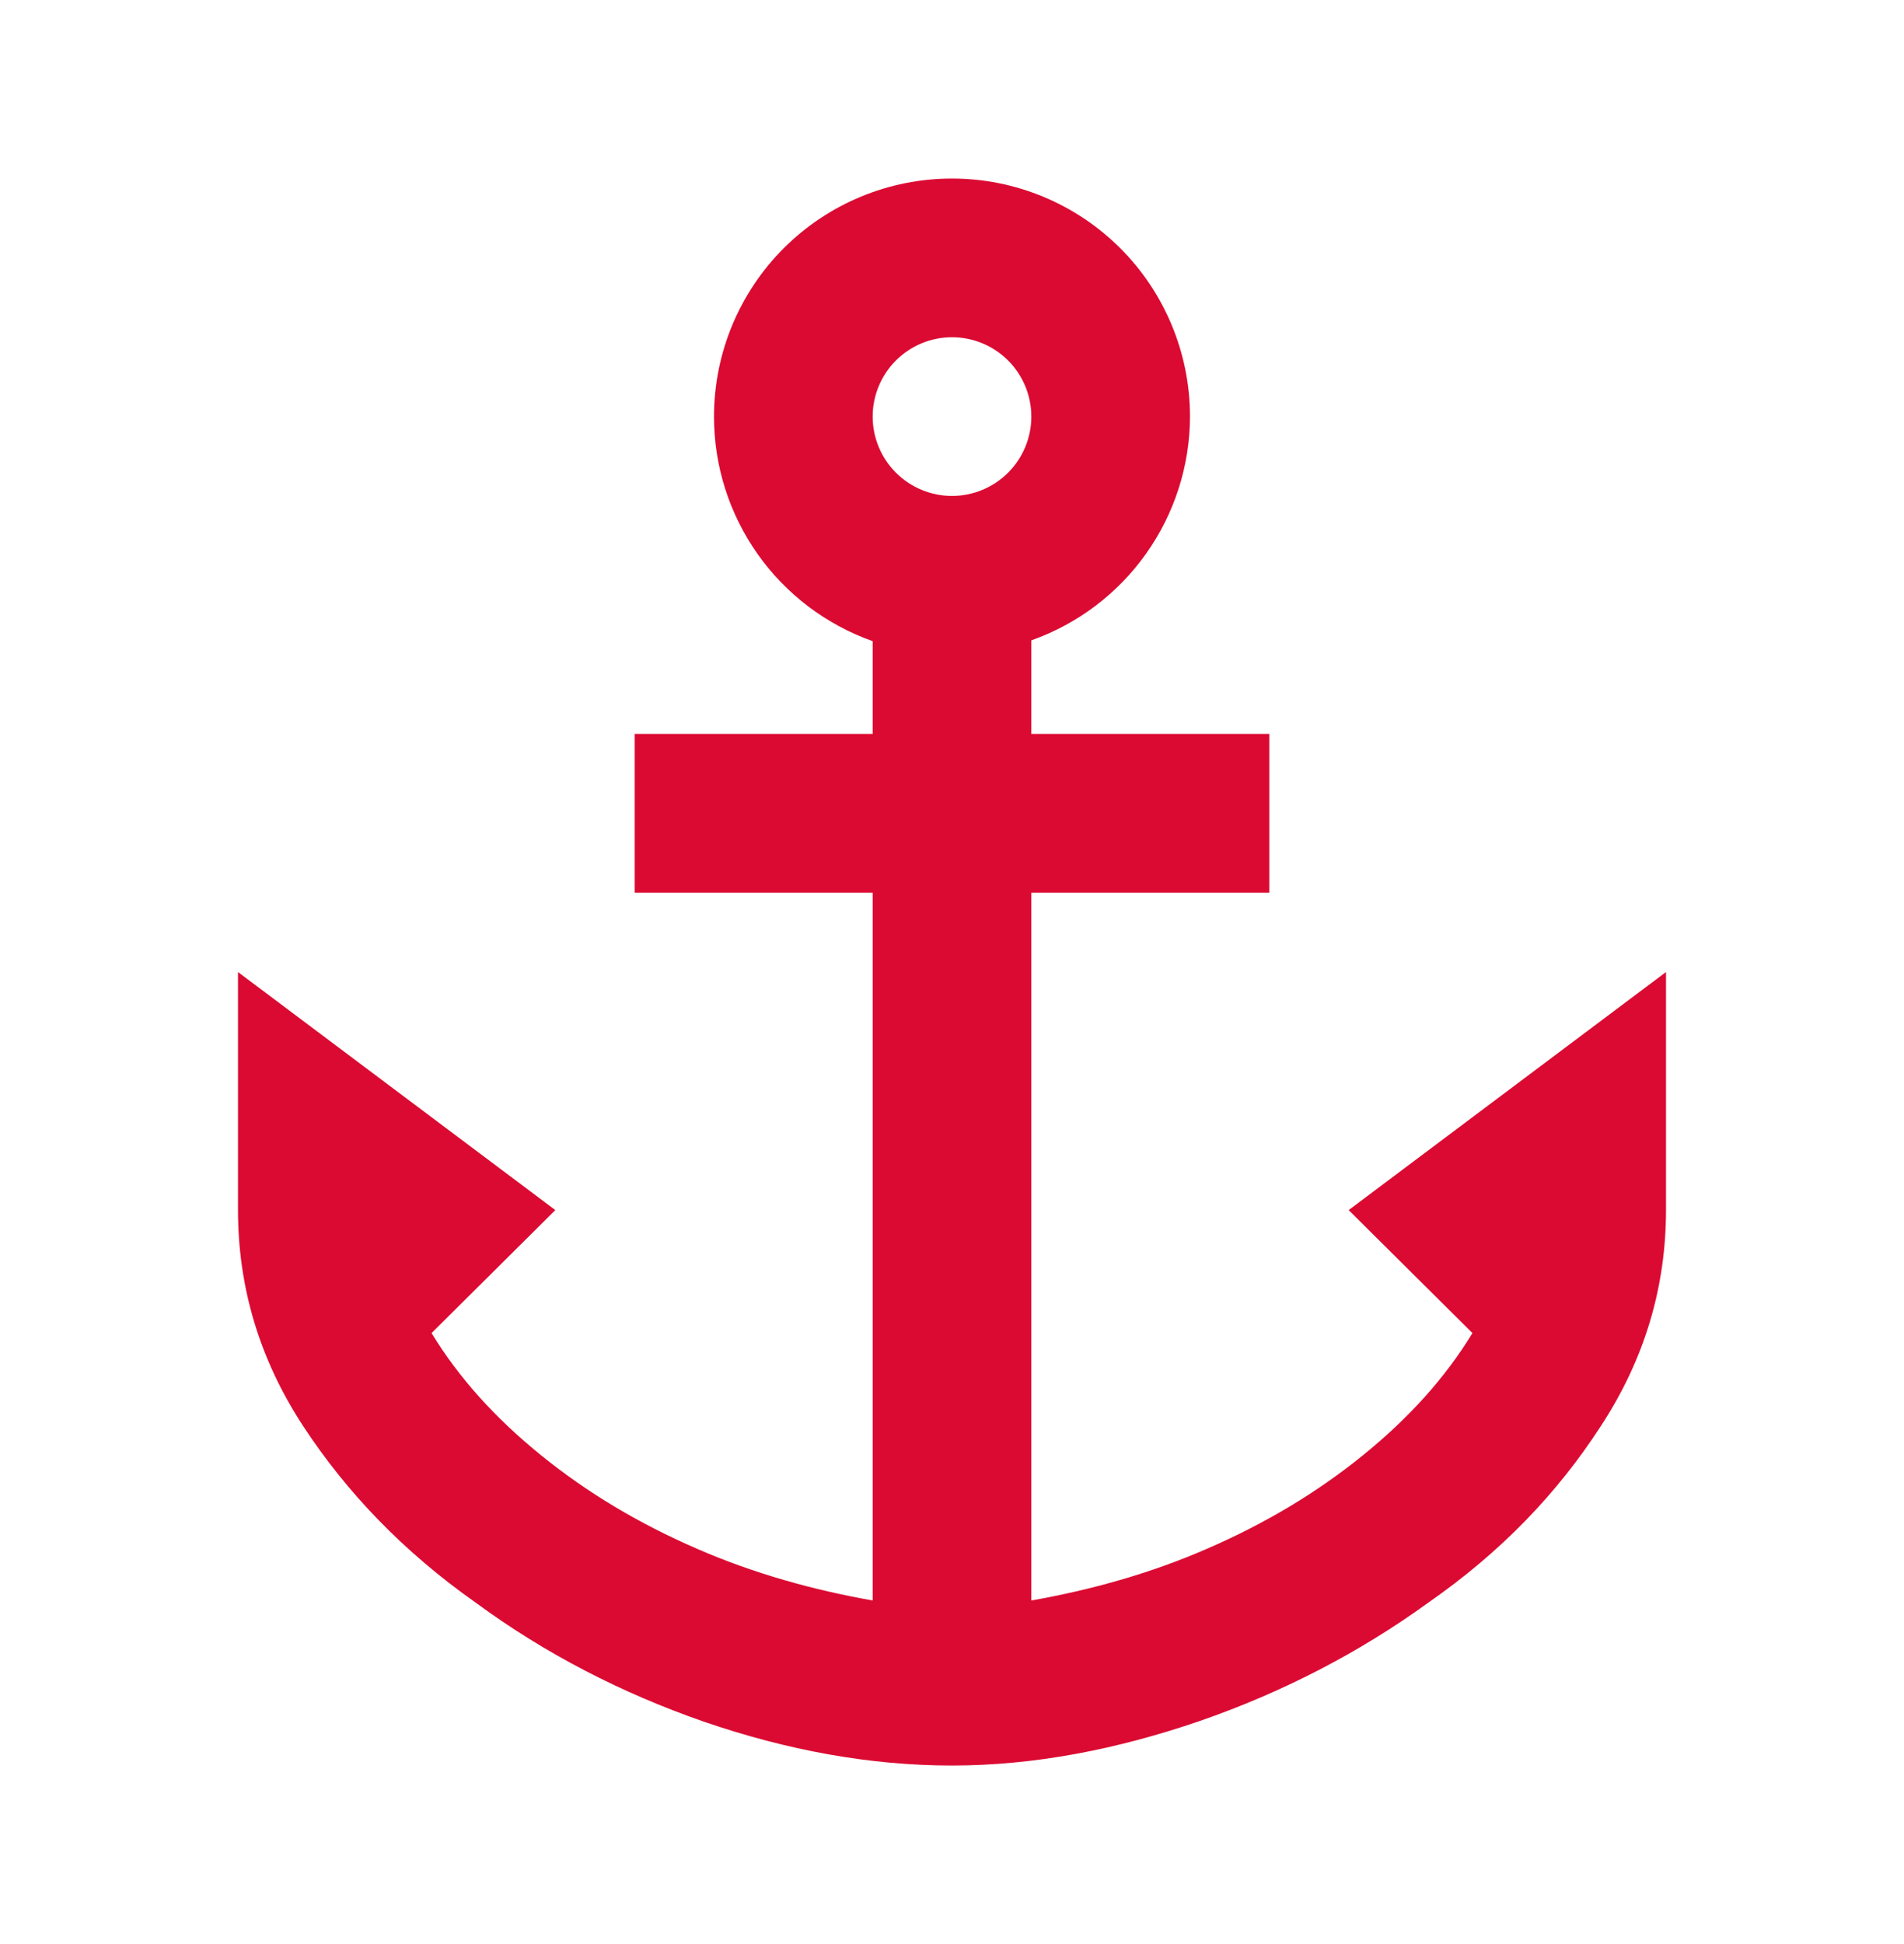 <svg xmlns="http://www.w3.org/2000/svg" width="48" height="49" viewBox="0 0 48 49" fill="none"><path d="M24 4.5C22.409 4.5 20.883 5.132 19.757 6.257C18.632 7.383 18 8.909 18 10.5C17.999 11.741 18.384 12.952 19.1 13.966C19.817 14.98 20.83 15.746 22 16.16V18.5H16V22.5H22V40.34C20.52 40.08 19 39.66 17.58 39.04C16.1 38.4 14.8 37.62 13.64 36.68C12.48 35.74 11.56 34.72 10.88 33.6L14 30.5L6 24.5V30.5C6 32.44 6.54 34.26 7.64 35.94C8.74 37.62 10.18 39.12 12 40.4C13.74 41.68 15.68 42.68 17.76 43.4C19.86 44.12 21.94 44.5 24 44.5C26.06 44.5 28.14 44.1 30.24 43.38C32.32 42.66 34.26 41.66 36 40.4C37.84 39.12 39.26 37.64 40.36 35.94C41.46 34.26 42 32.44 42 30.5V24.5L34 30.5L37.12 33.6C36.44 34.72 35.52 35.74 34.36 36.68C33.2 37.62 31.9 38.4 30.42 39.04C29 39.66 27.48 40.08 26 40.34V22.5H32V18.5H26V16.14C27.167 15.727 28.178 14.964 28.894 13.954C29.61 12.944 29.997 11.738 30 10.5C30 8.909 29.368 7.383 28.243 6.257C27.117 5.132 25.591 4.5 24 4.5ZM24 8.5C24.53 8.5 25.039 8.711 25.414 9.086C25.789 9.461 26 9.97 26 10.5C26 11.03 25.789 11.539 25.414 11.914C25.039 12.289 24.53 12.5 24 12.5C23.47 12.5 22.961 12.289 22.586 11.914C22.211 11.539 22 11.03 22 10.5C22 9.97 22.211 9.461 22.586 9.086C22.961 8.711 23.47 8.5 24 8.5Z" fill="#DB0A32"></path></svg>